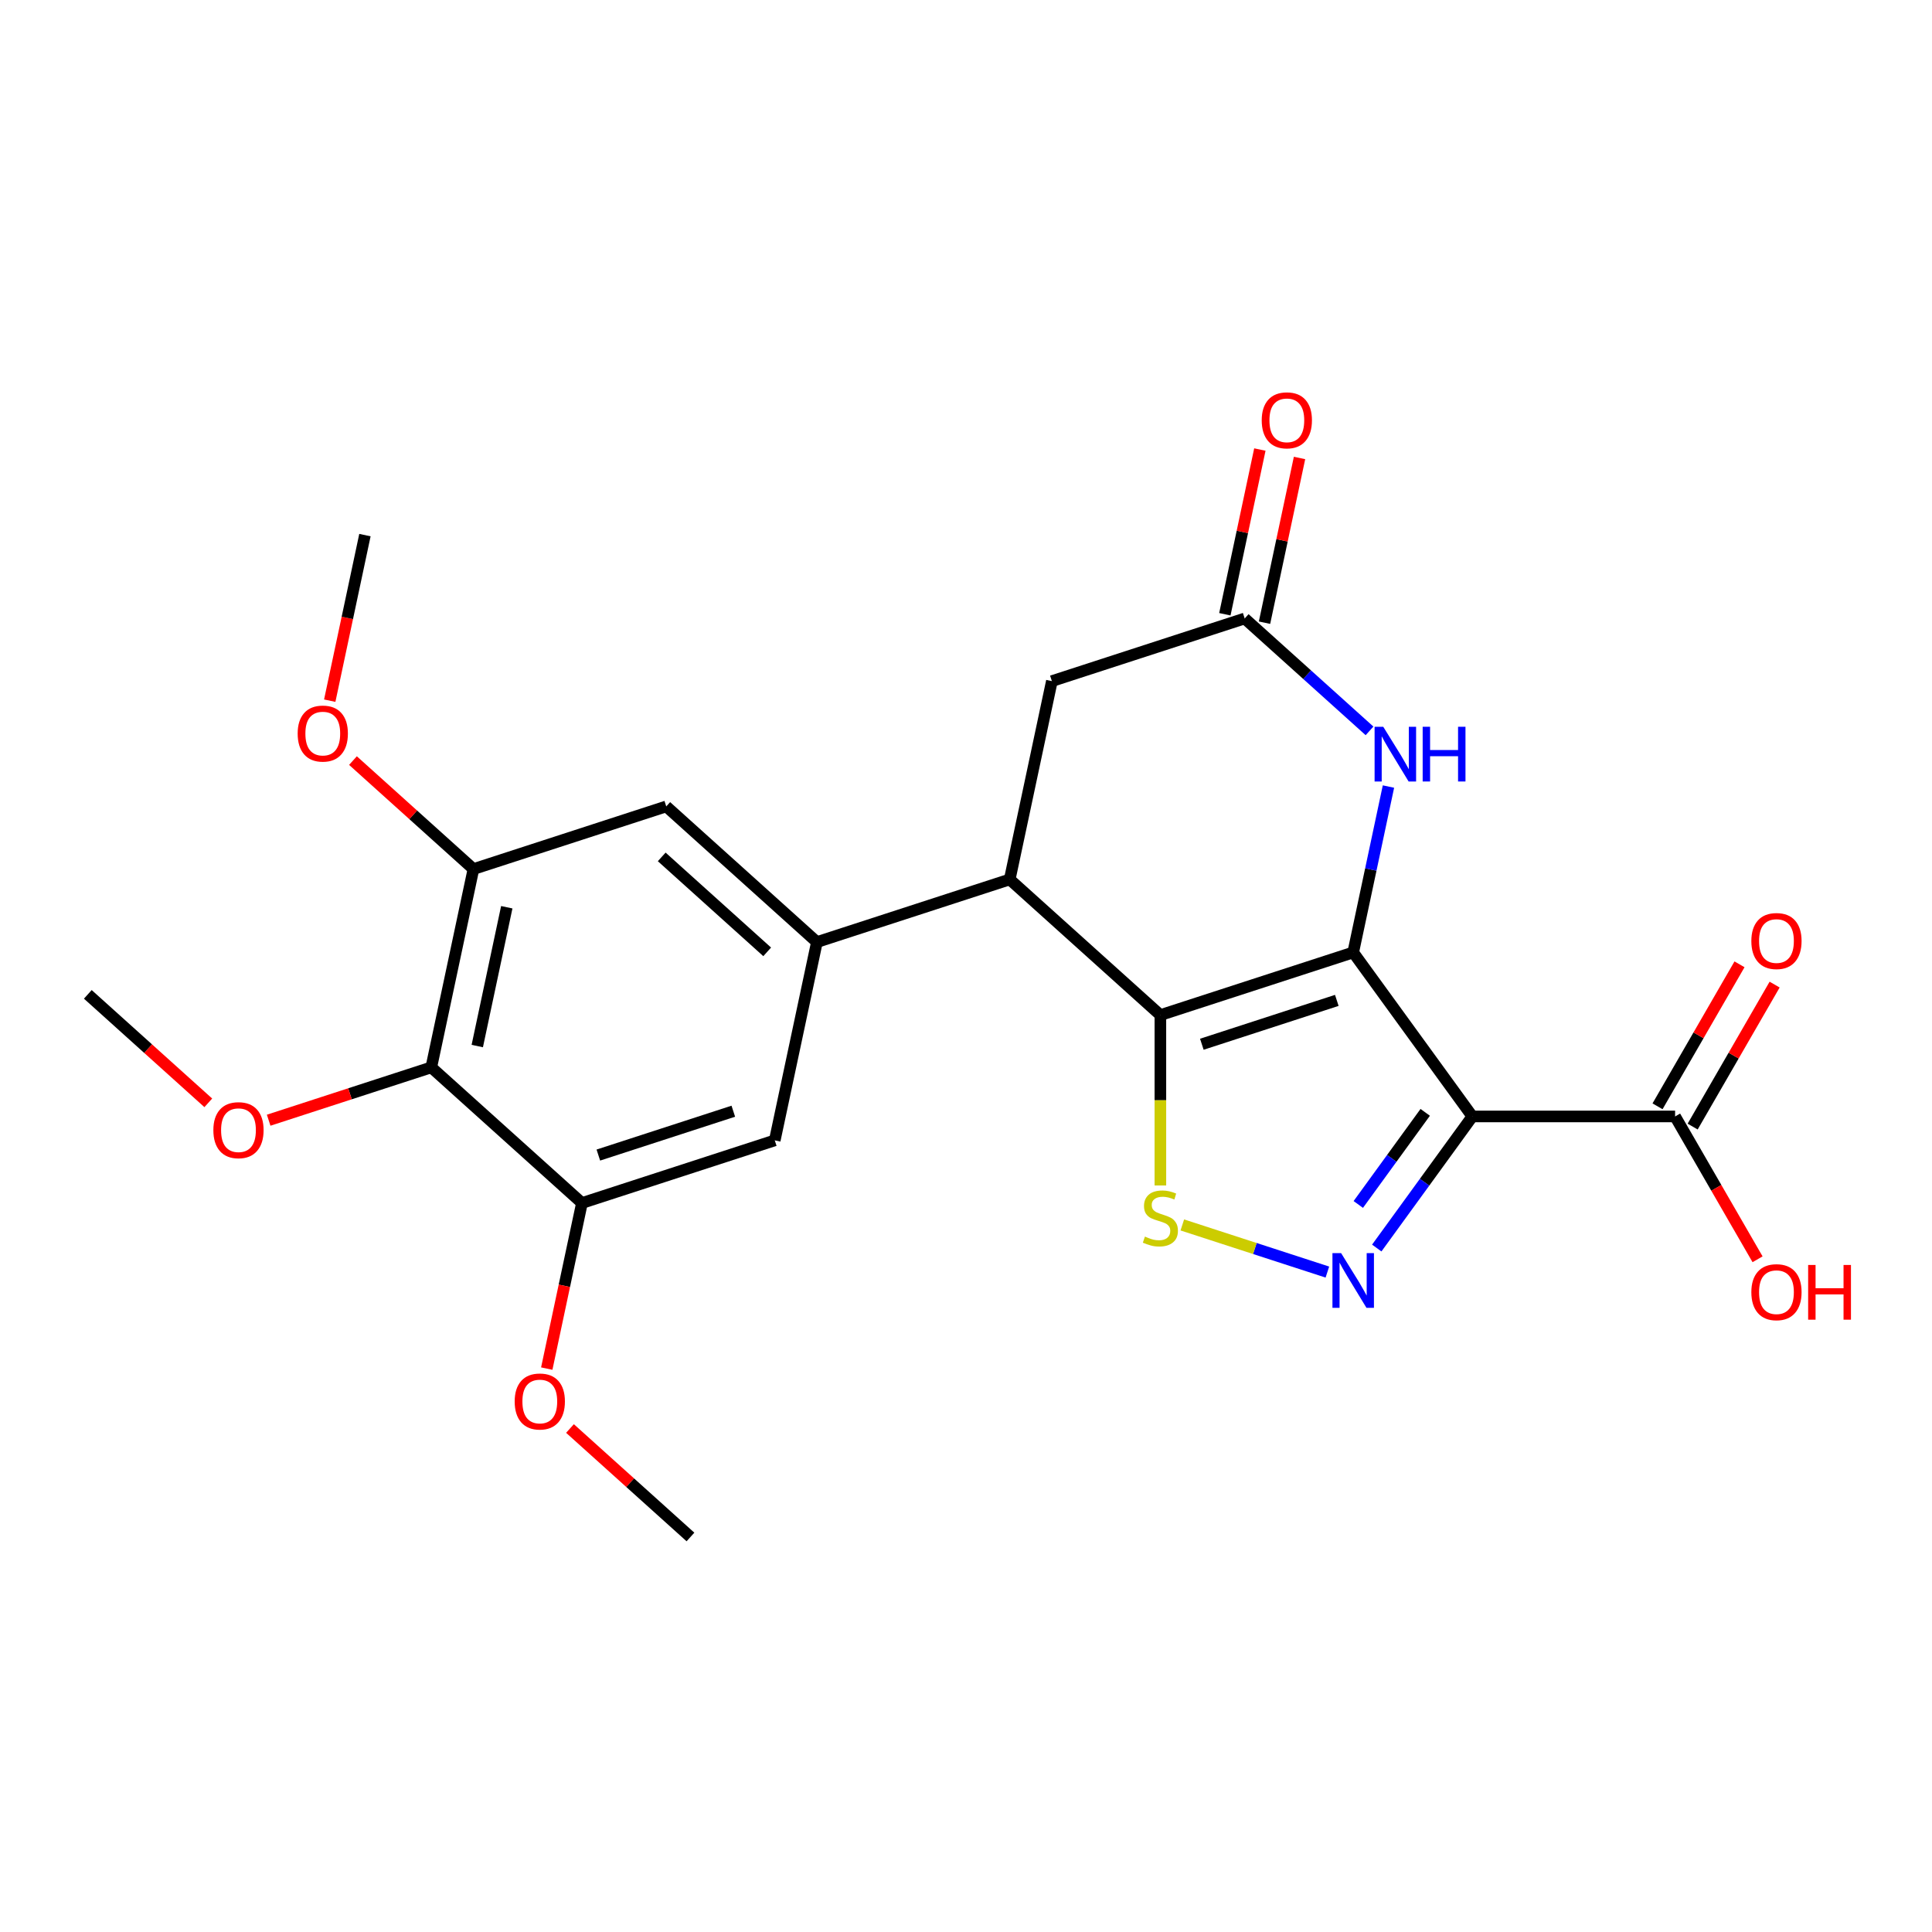 <?xml version='1.0' encoding='iso-8859-1'?>
<svg version='1.1' baseProfile='full'
              xmlns='http://www.w3.org/2000/svg'
                      xmlns:rdkit='http://www.rdkit.org/xml'
                      xmlns:xlink='http://www.w3.org/1999/xlink'
                  xml:space='preserve'
width='1000px' height='1000px' viewBox='0 0 1000 1000'>
<!-- END OF HEADER -->
<rect style='opacity:1.0;fill:#FFFFFF;stroke:none' width='1000' height='1000' x='0' y='0'> </rect>
<path class='bond-0' d='M 700.412,492.976 L 600.613,525.403' style='fill:none;fill-rule:evenodd;stroke:#000000;stroke-width:6px;stroke-linecap:butt;stroke-linejoin:miter;stroke-opacity:1' />
<path class='bond-0' d='M 691.927,517.8 L 622.068,540.499' style='fill:none;fill-rule:evenodd;stroke:#000000;stroke-width:6px;stroke-linecap:butt;stroke-linejoin:miter;stroke-opacity:1' />
<path class='bond-1' d='M 700.412,492.976 L 762.091,577.87' style='fill:none;fill-rule:evenodd;stroke:#000000;stroke-width:6px;stroke-linecap:butt;stroke-linejoin:miter;stroke-opacity:1' />
<path class='bond-4' d='M 700.412,492.976 L 709.537,450.047' style='fill:none;fill-rule:evenodd;stroke:#000000;stroke-width:6px;stroke-linecap:butt;stroke-linejoin:miter;stroke-opacity:1' />
<path class='bond-4' d='M 709.537,450.047 L 718.662,407.118' style='fill:none;fill-rule:evenodd;stroke:#0000FF;stroke-width:6px;stroke-linecap:butt;stroke-linejoin:miter;stroke-opacity:1' />
<path class='bond-3' d='M 600.613,525.403 L 600.613,569.499' style='fill:none;fill-rule:evenodd;stroke:#000000;stroke-width:6px;stroke-linecap:butt;stroke-linejoin:miter;stroke-opacity:1' />
<path class='bond-3' d='M 600.613,569.499 L 600.613,613.594' style='fill:none;fill-rule:evenodd;stroke:#CCCC00;stroke-width:6px;stroke-linecap:butt;stroke-linejoin:miter;stroke-opacity:1' />
<path class='bond-5' d='M 600.613,525.403 L 522.631,455.188' style='fill:none;fill-rule:evenodd;stroke:#000000;stroke-width:6px;stroke-linecap:butt;stroke-linejoin:miter;stroke-opacity:1' />
<path class='bond-2' d='M 762.091,577.87 L 737.348,611.926' style='fill:none;fill-rule:evenodd;stroke:#000000;stroke-width:6px;stroke-linecap:butt;stroke-linejoin:miter;stroke-opacity:1' />
<path class='bond-2' d='M 737.348,611.926 L 712.606,645.981' style='fill:none;fill-rule:evenodd;stroke:#0000FF;stroke-width:6px;stroke-linecap:butt;stroke-linejoin:miter;stroke-opacity:1' />
<path class='bond-2' d='M 737.689,575.751 L 720.369,599.59' style='fill:none;fill-rule:evenodd;stroke:#000000;stroke-width:6px;stroke-linecap:butt;stroke-linejoin:miter;stroke-opacity:1' />
<path class='bond-2' d='M 720.369,599.59 L 703.05,623.428' style='fill:none;fill-rule:evenodd;stroke:#0000FF;stroke-width:6px;stroke-linecap:butt;stroke-linejoin:miter;stroke-opacity:1' />
<path class='bond-8' d='M 762.091,577.87 L 867.026,577.87' style='fill:none;fill-rule:evenodd;stroke:#000000;stroke-width:6px;stroke-linecap:butt;stroke-linejoin:miter;stroke-opacity:1' />
<path class='bond-24' d='M 687.048,658.422 L 649.507,646.224' style='fill:none;fill-rule:evenodd;stroke:#0000FF;stroke-width:6px;stroke-linecap:butt;stroke-linejoin:miter;stroke-opacity:1' />
<path class='bond-24' d='M 649.507,646.224 L 611.965,634.026' style='fill:none;fill-rule:evenodd;stroke:#CCCC00;stroke-width:6px;stroke-linecap:butt;stroke-linejoin:miter;stroke-opacity:1' />
<path class='bond-7' d='M 708.866,378.302 L 676.556,349.211' style='fill:none;fill-rule:evenodd;stroke:#0000FF;stroke-width:6px;stroke-linecap:butt;stroke-linejoin:miter;stroke-opacity:1' />
<path class='bond-7' d='M 676.556,349.211 L 644.247,320.12' style='fill:none;fill-rule:evenodd;stroke:#000000;stroke-width:6px;stroke-linecap:butt;stroke-linejoin:miter;stroke-opacity:1' />
<path class='bond-6' d='M 522.631,455.188 L 422.833,487.615' style='fill:none;fill-rule:evenodd;stroke:#000000;stroke-width:6px;stroke-linecap:butt;stroke-linejoin:miter;stroke-opacity:1' />
<path class='bond-14' d='M 522.631,455.188 L 544.449,352.546' style='fill:none;fill-rule:evenodd;stroke:#000000;stroke-width:6px;stroke-linecap:butt;stroke-linejoin:miter;stroke-opacity:1' />
<path class='bond-12' d='M 422.833,487.615 L 401.015,590.256' style='fill:none;fill-rule:evenodd;stroke:#000000;stroke-width:6px;stroke-linecap:butt;stroke-linejoin:miter;stroke-opacity:1' />
<path class='bond-13' d='M 422.833,487.615 L 344.851,417.4' style='fill:none;fill-rule:evenodd;stroke:#000000;stroke-width:6px;stroke-linecap:butt;stroke-linejoin:miter;stroke-opacity:1' />
<path class='bond-13' d='M 397.092,492.679 L 342.505,443.528' style='fill:none;fill-rule:evenodd;stroke:#000000;stroke-width:6px;stroke-linecap:butt;stroke-linejoin:miter;stroke-opacity:1' />
<path class='bond-15' d='M 654.511,322.301 L 663.573,279.672' style='fill:none;fill-rule:evenodd;stroke:#000000;stroke-width:6px;stroke-linecap:butt;stroke-linejoin:miter;stroke-opacity:1' />
<path class='bond-15' d='M 663.573,279.672 L 672.634,237.043' style='fill:none;fill-rule:evenodd;stroke:#FF0000;stroke-width:6px;stroke-linecap:butt;stroke-linejoin:miter;stroke-opacity:1' />
<path class='bond-15' d='M 633.983,317.938 L 643.044,275.309' style='fill:none;fill-rule:evenodd;stroke:#000000;stroke-width:6px;stroke-linecap:butt;stroke-linejoin:miter;stroke-opacity:1' />
<path class='bond-15' d='M 643.044,275.309 L 652.105,232.68' style='fill:none;fill-rule:evenodd;stroke:#FF0000;stroke-width:6px;stroke-linecap:butt;stroke-linejoin:miter;stroke-opacity:1' />
<path class='bond-25' d='M 644.247,320.12 L 544.449,352.546' style='fill:none;fill-rule:evenodd;stroke:#000000;stroke-width:6px;stroke-linecap:butt;stroke-linejoin:miter;stroke-opacity:1' />
<path class='bond-16' d='M 876.113,583.117 L 897.329,546.371' style='fill:none;fill-rule:evenodd;stroke:#000000;stroke-width:6px;stroke-linecap:butt;stroke-linejoin:miter;stroke-opacity:1' />
<path class='bond-16' d='M 897.329,546.371 L 918.544,509.624' style='fill:none;fill-rule:evenodd;stroke:#FF0000;stroke-width:6px;stroke-linecap:butt;stroke-linejoin:miter;stroke-opacity:1' />
<path class='bond-16' d='M 857.938,572.624 L 879.153,535.877' style='fill:none;fill-rule:evenodd;stroke:#000000;stroke-width:6px;stroke-linecap:butt;stroke-linejoin:miter;stroke-opacity:1' />
<path class='bond-16' d='M 879.153,535.877 L 900.369,499.131' style='fill:none;fill-rule:evenodd;stroke:#FF0000;stroke-width:6px;stroke-linecap:butt;stroke-linejoin:miter;stroke-opacity:1' />
<path class='bond-17' d='M 867.026,577.87 L 888.368,614.837' style='fill:none;fill-rule:evenodd;stroke:#000000;stroke-width:6px;stroke-linecap:butt;stroke-linejoin:miter;stroke-opacity:1' />
<path class='bond-17' d='M 888.368,614.837 L 909.711,651.803' style='fill:none;fill-rule:evenodd;stroke:#FF0000;stroke-width:6px;stroke-linecap:butt;stroke-linejoin:miter;stroke-opacity:1' />
<path class='bond-9' d='M 223.235,552.468 L 245.052,449.826' style='fill:none;fill-rule:evenodd;stroke:#000000;stroke-width:6px;stroke-linecap:butt;stroke-linejoin:miter;stroke-opacity:1' />
<path class='bond-9' d='M 247.036,541.435 L 262.308,469.586' style='fill:none;fill-rule:evenodd;stroke:#000000;stroke-width:6px;stroke-linecap:butt;stroke-linejoin:miter;stroke-opacity:1' />
<path class='bond-18' d='M 223.235,552.468 L 181.147,566.143' style='fill:none;fill-rule:evenodd;stroke:#000000;stroke-width:6px;stroke-linecap:butt;stroke-linejoin:miter;stroke-opacity:1' />
<path class='bond-18' d='M 181.147,566.143 L 139.06,579.818' style='fill:none;fill-rule:evenodd;stroke:#FF0000;stroke-width:6px;stroke-linecap:butt;stroke-linejoin:miter;stroke-opacity:1' />
<path class='bond-26' d='M 223.235,552.468 L 301.217,622.683' style='fill:none;fill-rule:evenodd;stroke:#000000;stroke-width:6px;stroke-linecap:butt;stroke-linejoin:miter;stroke-opacity:1' />
<path class='bond-10' d='M 245.052,449.826 L 344.851,417.4' style='fill:none;fill-rule:evenodd;stroke:#000000;stroke-width:6px;stroke-linecap:butt;stroke-linejoin:miter;stroke-opacity:1' />
<path class='bond-19' d='M 245.052,449.826 L 213.873,421.752' style='fill:none;fill-rule:evenodd;stroke:#000000;stroke-width:6px;stroke-linecap:butt;stroke-linejoin:miter;stroke-opacity:1' />
<path class='bond-19' d='M 213.873,421.752 L 182.694,393.678' style='fill:none;fill-rule:evenodd;stroke:#FF0000;stroke-width:6px;stroke-linecap:butt;stroke-linejoin:miter;stroke-opacity:1' />
<path class='bond-11' d='M 301.217,622.683 L 401.015,590.256' style='fill:none;fill-rule:evenodd;stroke:#000000;stroke-width:6px;stroke-linecap:butt;stroke-linejoin:miter;stroke-opacity:1' />
<path class='bond-11' d='M 309.701,597.859 L 379.56,575.16' style='fill:none;fill-rule:evenodd;stroke:#000000;stroke-width:6px;stroke-linecap:butt;stroke-linejoin:miter;stroke-opacity:1' />
<path class='bond-20' d='M 301.217,622.683 L 292.109,665.532' style='fill:none;fill-rule:evenodd;stroke:#000000;stroke-width:6px;stroke-linecap:butt;stroke-linejoin:miter;stroke-opacity:1' />
<path class='bond-20' d='M 292.109,665.532 L 283.001,708.381' style='fill:none;fill-rule:evenodd;stroke:#FF0000;stroke-width:6px;stroke-linecap:butt;stroke-linejoin:miter;stroke-opacity:1' />
<path class='bond-21' d='M 107.813,570.827 L 76.634,542.753' style='fill:none;fill-rule:evenodd;stroke:#FF0000;stroke-width:6px;stroke-linecap:butt;stroke-linejoin:miter;stroke-opacity:1' />
<path class='bond-21' d='M 76.634,542.753 L 45.455,514.679' style='fill:none;fill-rule:evenodd;stroke:#000000;stroke-width:6px;stroke-linecap:butt;stroke-linejoin:miter;stroke-opacity:1' />
<path class='bond-23' d='M 170.672,362.668 L 179.78,319.819' style='fill:none;fill-rule:evenodd;stroke:#FF0000;stroke-width:6px;stroke-linecap:butt;stroke-linejoin:miter;stroke-opacity:1' />
<path class='bond-23' d='M 179.78,319.819 L 188.888,276.97' style='fill:none;fill-rule:evenodd;stroke:#000000;stroke-width:6px;stroke-linecap:butt;stroke-linejoin:miter;stroke-opacity:1' />
<path class='bond-22' d='M 295.023,739.392 L 326.202,767.465' style='fill:none;fill-rule:evenodd;stroke:#FF0000;stroke-width:6px;stroke-linecap:butt;stroke-linejoin:miter;stroke-opacity:1' />
<path class='bond-22' d='M 326.202,767.465 L 357.381,795.539' style='fill:none;fill-rule:evenodd;stroke:#000000;stroke-width:6px;stroke-linecap:butt;stroke-linejoin:miter;stroke-opacity:1' />
<path  class='atom-3' d='M 694.152 648.604
L 703.432 663.604
Q 704.352 665.084, 705.832 667.764
Q 707.312 670.444, 707.392 670.604
L 707.392 648.604
L 711.152 648.604
L 711.152 676.924
L 707.272 676.924
L 697.312 660.524
Q 696.152 658.604, 694.912 656.404
Q 693.712 654.204, 693.352 653.524
L 693.352 676.924
L 689.672 676.924
L 689.672 648.604
L 694.152 648.604
' fill='#0000FF'/>
<path  class='atom-4' d='M 592.613 640.058
Q 592.933 640.178, 594.253 640.738
Q 595.573 641.298, 597.013 641.658
Q 598.493 641.978, 599.933 641.978
Q 602.613 641.978, 604.173 640.698
Q 605.733 639.378, 605.733 637.098
Q 605.733 635.538, 604.933 634.578
Q 604.173 633.618, 602.973 633.098
Q 601.773 632.578, 599.773 631.978
Q 597.253 631.218, 595.733 630.498
Q 594.253 629.778, 593.173 628.258
Q 592.133 626.738, 592.133 624.178
Q 592.133 620.618, 594.533 618.418
Q 596.973 616.218, 601.773 616.218
Q 605.053 616.218, 608.773 617.778
L 607.853 620.858
Q 604.453 619.458, 601.893 619.458
Q 599.133 619.458, 597.613 620.618
Q 596.093 621.738, 596.133 623.698
Q 596.133 625.218, 596.893 626.138
Q 597.693 627.058, 598.813 627.578
Q 599.973 628.098, 601.893 628.698
Q 604.453 629.498, 605.973 630.298
Q 607.493 631.098, 608.573 632.738
Q 609.693 634.338, 609.693 637.098
Q 609.693 641.018, 607.053 643.138
Q 604.453 645.218, 600.093 645.218
Q 597.573 645.218, 595.653 644.658
Q 593.773 644.138, 591.533 643.218
L 592.613 640.058
' fill='#CCCC00'/>
<path  class='atom-5' d='M 715.969 376.175
L 725.249 391.175
Q 726.169 392.655, 727.649 395.335
Q 729.129 398.015, 729.209 398.175
L 729.209 376.175
L 732.969 376.175
L 732.969 404.495
L 729.089 404.495
L 719.129 388.095
Q 717.969 386.175, 716.729 383.975
Q 715.529 381.775, 715.169 381.095
L 715.169 404.495
L 711.489 404.495
L 711.489 376.175
L 715.969 376.175
' fill='#0000FF'/>
<path  class='atom-5' d='M 736.369 376.175
L 740.209 376.175
L 740.209 388.215
L 754.689 388.215
L 754.689 376.175
L 758.529 376.175
L 758.529 404.495
L 754.689 404.495
L 754.689 391.415
L 740.209 391.415
L 740.209 404.495
L 736.369 404.495
L 736.369 376.175
' fill='#0000FF'/>
<path  class='atom-16' d='M 653.064 217.558
Q 653.064 210.758, 656.424 206.958
Q 659.784 203.158, 666.064 203.158
Q 672.344 203.158, 675.704 206.958
Q 679.064 210.758, 679.064 217.558
Q 679.064 224.438, 675.664 228.358
Q 672.264 232.238, 666.064 232.238
Q 659.824 232.238, 656.424 228.358
Q 653.064 224.478, 653.064 217.558
M 666.064 229.038
Q 670.384 229.038, 672.704 226.158
Q 675.064 223.238, 675.064 217.558
Q 675.064 211.998, 672.704 209.198
Q 670.384 206.358, 666.064 206.358
Q 661.744 206.358, 659.384 209.158
Q 657.064 211.958, 657.064 217.558
Q 657.064 223.278, 659.384 226.158
Q 661.744 229.038, 666.064 229.038
' fill='#FF0000'/>
<path  class='atom-17' d='M 906.493 487.074
Q 906.493 480.274, 909.853 476.474
Q 913.213 472.674, 919.493 472.674
Q 925.773 472.674, 929.133 476.474
Q 932.493 480.274, 932.493 487.074
Q 932.493 493.954, 929.093 497.874
Q 925.693 501.754, 919.493 501.754
Q 913.253 501.754, 909.853 497.874
Q 906.493 493.994, 906.493 487.074
M 919.493 498.554
Q 923.813 498.554, 926.133 495.674
Q 928.493 492.754, 928.493 487.074
Q 928.493 481.514, 926.133 478.714
Q 923.813 475.874, 919.493 475.874
Q 915.173 475.874, 912.813 478.674
Q 910.493 481.474, 910.493 487.074
Q 910.493 492.794, 912.813 495.674
Q 915.173 498.554, 919.493 498.554
' fill='#FF0000'/>
<path  class='atom-18' d='M 906.493 668.826
Q 906.493 662.026, 909.853 658.226
Q 913.213 654.426, 919.493 654.426
Q 925.773 654.426, 929.133 658.226
Q 932.493 662.026, 932.493 668.826
Q 932.493 675.706, 929.093 679.626
Q 925.693 683.506, 919.493 683.506
Q 913.253 683.506, 909.853 679.626
Q 906.493 675.746, 906.493 668.826
M 919.493 680.306
Q 923.813 680.306, 926.133 677.426
Q 928.493 674.506, 928.493 668.826
Q 928.493 663.266, 926.133 660.466
Q 923.813 657.626, 919.493 657.626
Q 915.173 657.626, 912.813 660.426
Q 910.493 663.226, 910.493 668.826
Q 910.493 674.546, 912.813 677.426
Q 915.173 680.306, 919.493 680.306
' fill='#FF0000'/>
<path  class='atom-18' d='M 935.893 654.746
L 939.733 654.746
L 939.733 666.786
L 954.213 666.786
L 954.213 654.746
L 958.053 654.746
L 958.053 683.066
L 954.213 683.066
L 954.213 669.986
L 939.733 669.986
L 939.733 683.066
L 935.893 683.066
L 935.893 654.746
' fill='#FF0000'/>
<path  class='atom-19' d='M 110.436 584.974
Q 110.436 578.174, 113.796 574.374
Q 117.156 570.574, 123.436 570.574
Q 129.716 570.574, 133.076 574.374
Q 136.436 578.174, 136.436 584.974
Q 136.436 591.854, 133.036 595.774
Q 129.636 599.654, 123.436 599.654
Q 117.196 599.654, 113.796 595.774
Q 110.436 591.894, 110.436 584.974
M 123.436 596.454
Q 127.756 596.454, 130.076 593.574
Q 132.436 590.654, 132.436 584.974
Q 132.436 579.414, 130.076 576.614
Q 127.756 573.774, 123.436 573.774
Q 119.116 573.774, 116.756 576.574
Q 114.436 579.374, 114.436 584.974
Q 114.436 590.694, 116.756 593.574
Q 119.116 596.454, 123.436 596.454
' fill='#FF0000'/>
<path  class='atom-20' d='M 154.07 379.691
Q 154.07 372.891, 157.43 369.091
Q 160.79 365.291, 167.07 365.291
Q 173.35 365.291, 176.71 369.091
Q 180.07 372.891, 180.07 379.691
Q 180.07 386.571, 176.67 390.491
Q 173.27 394.371, 167.07 394.371
Q 160.83 394.371, 157.43 390.491
Q 154.07 386.611, 154.07 379.691
M 167.07 391.171
Q 171.39 391.171, 173.71 388.291
Q 176.07 385.371, 176.07 379.691
Q 176.07 374.131, 173.71 371.331
Q 171.39 368.491, 167.07 368.491
Q 162.75 368.491, 160.39 371.291
Q 158.07 374.091, 158.07 379.691
Q 158.07 385.411, 160.39 388.291
Q 162.75 391.171, 167.07 391.171
' fill='#FF0000'/>
<path  class='atom-21' d='M 266.399 725.404
Q 266.399 718.604, 269.759 714.804
Q 273.119 711.004, 279.399 711.004
Q 285.679 711.004, 289.039 714.804
Q 292.399 718.604, 292.399 725.404
Q 292.399 732.284, 288.999 736.204
Q 285.599 740.084, 279.399 740.084
Q 273.159 740.084, 269.759 736.204
Q 266.399 732.324, 266.399 725.404
M 279.399 736.884
Q 283.719 736.884, 286.039 734.004
Q 288.399 731.084, 288.399 725.404
Q 288.399 719.844, 286.039 717.044
Q 283.719 714.204, 279.399 714.204
Q 275.079 714.204, 272.719 717.004
Q 270.399 719.804, 270.399 725.404
Q 270.399 731.124, 272.719 734.004
Q 275.079 736.884, 279.399 736.884
' fill='#FF0000'/>
</svg>
